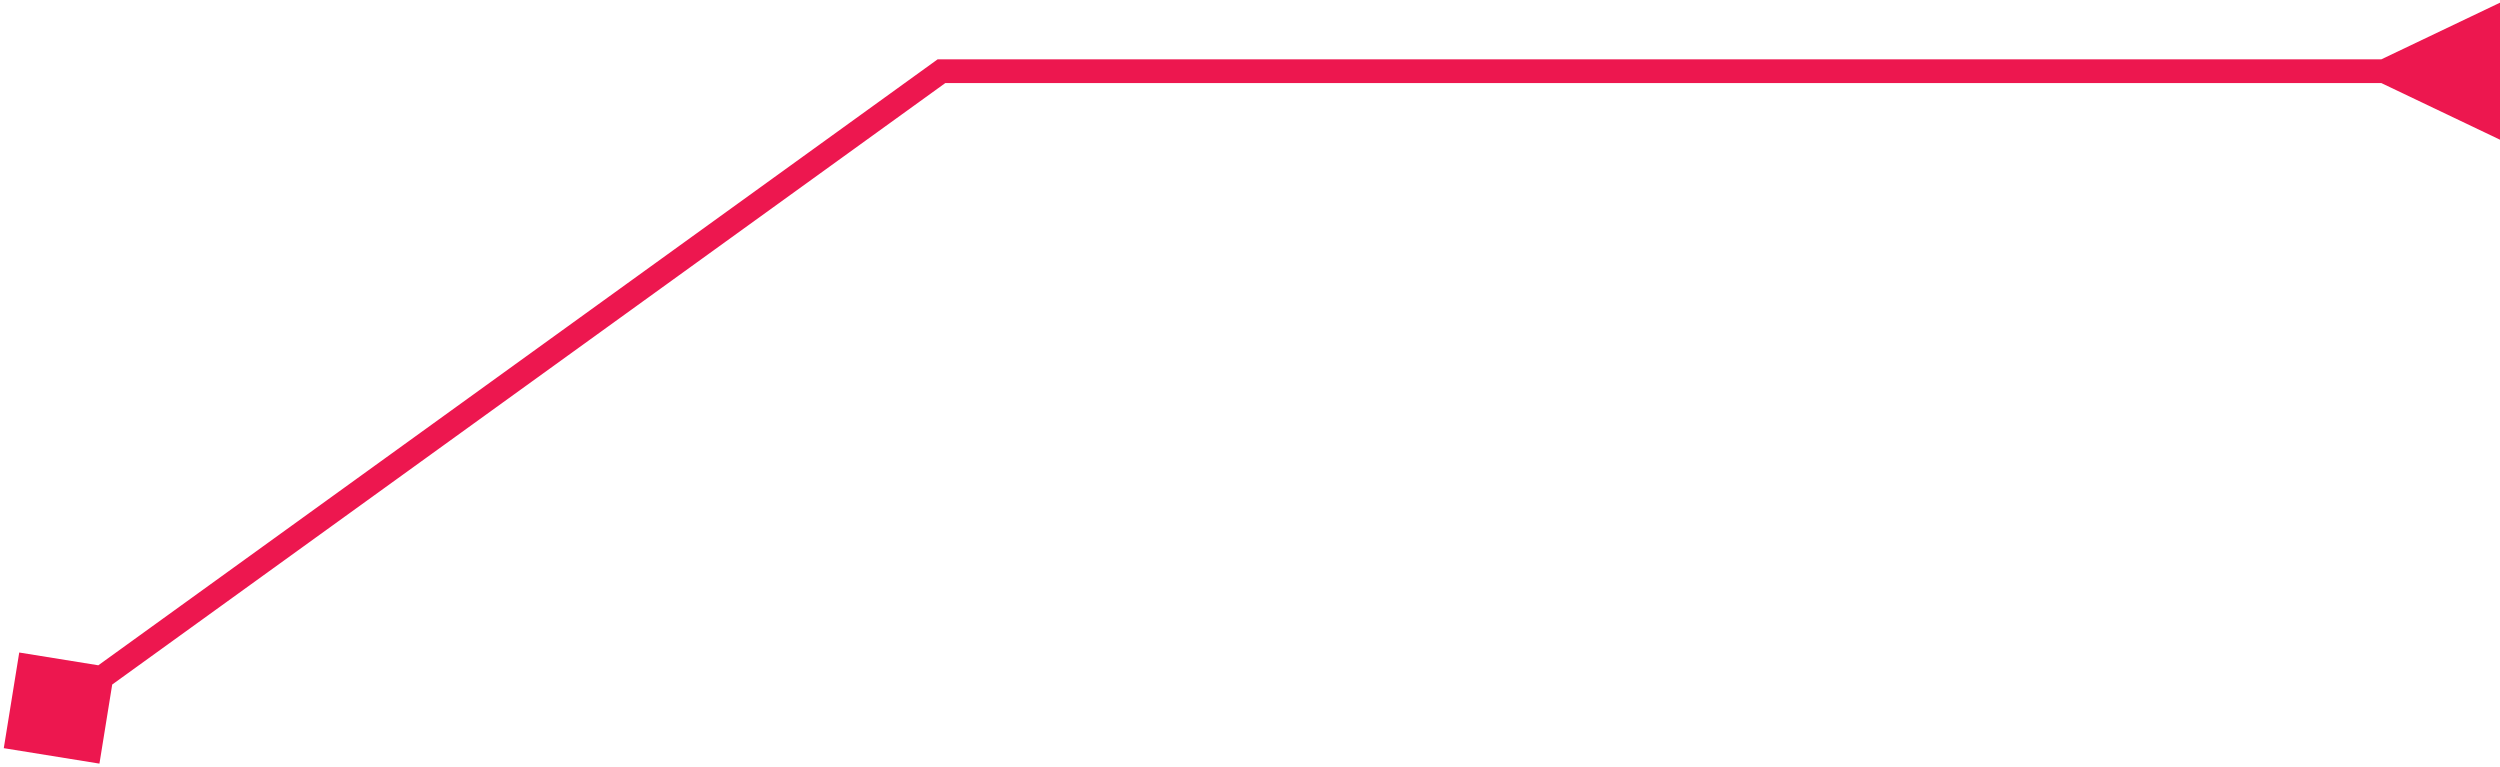 <?xml version="1.0" encoding="UTF-8"?> <svg xmlns="http://www.w3.org/2000/svg" width="316" height="97" viewBox="0 0 316 97" fill="none"> <path d="M0.478 94.569L12.569 96.522L14.521 84.431L2.431 82.478L0.478 94.569ZM119 9V7.5H118.515L118.122 7.784L119 9ZM301 10.5L316 17.66V0.34L301 7.5V10.5ZM8.378 90.716L119.878 10.216L118.122 7.784L6.622 88.284L8.378 90.716ZM119 10.5H302.5V7.5H119V10.5Z" fill="#ED174F"></path> </svg> 